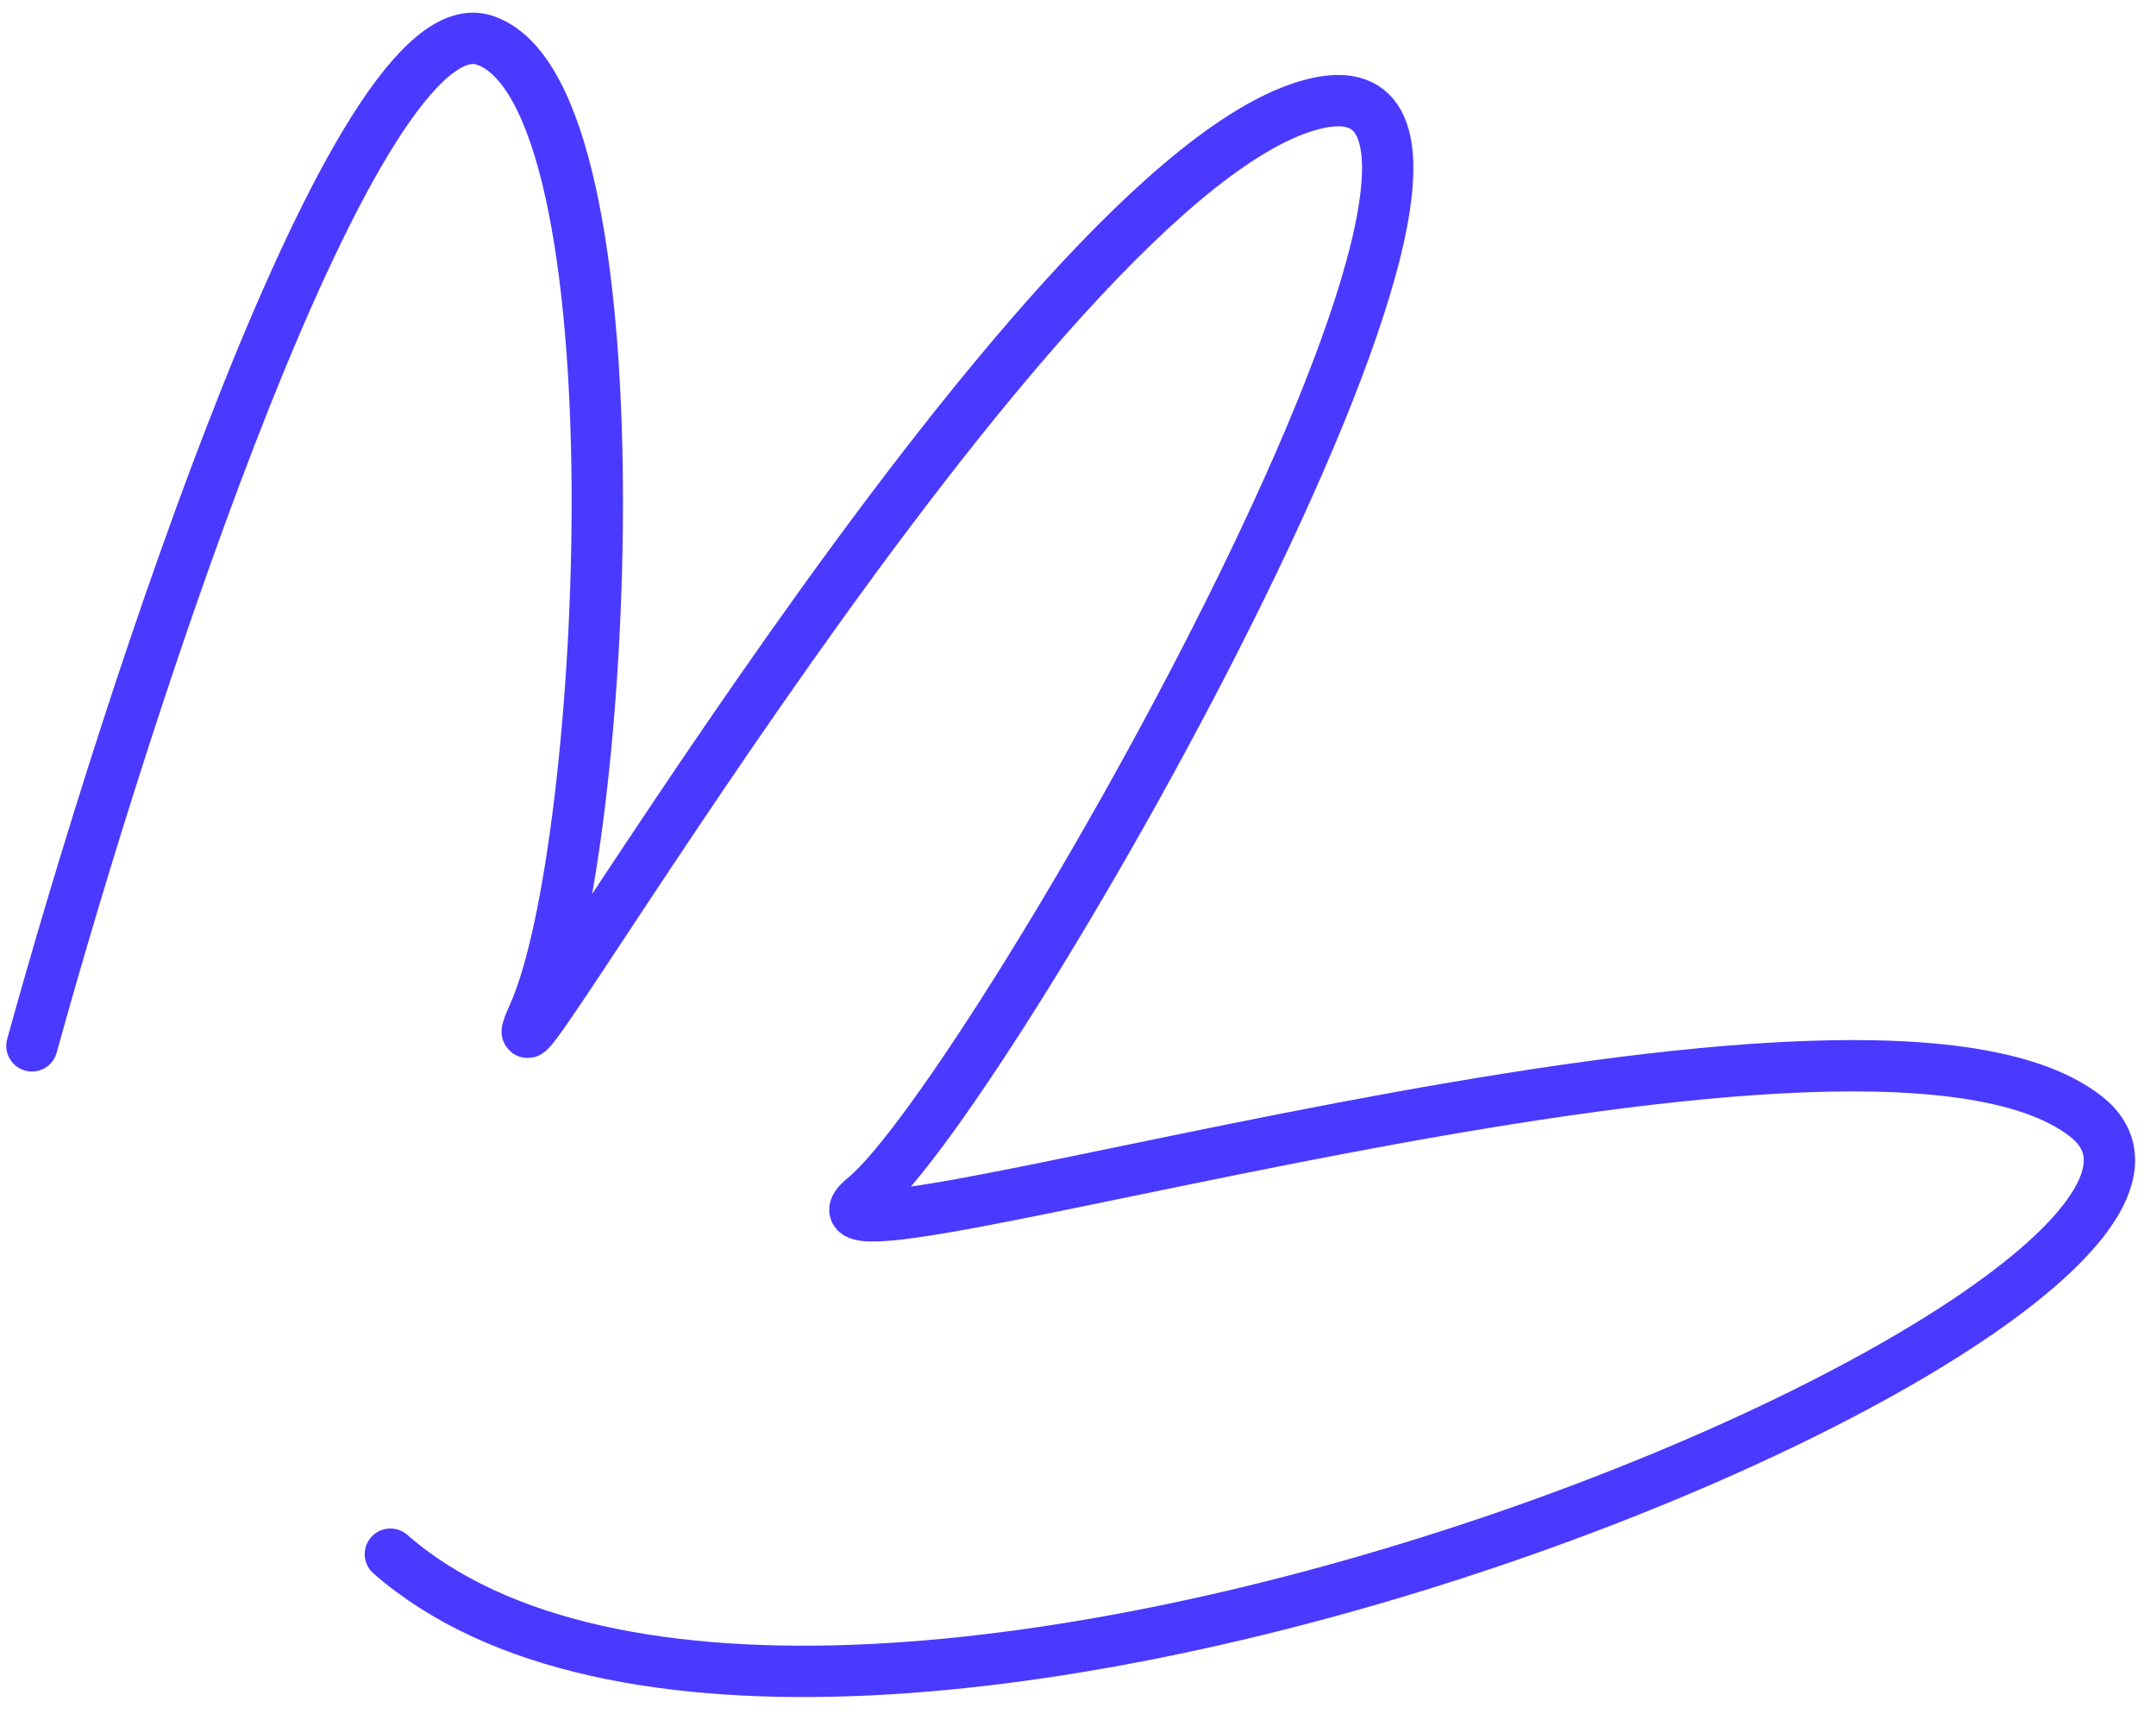 <svg width="84" height="67" viewBox="0 0 84 67" fill="none" xmlns="http://www.w3.org/2000/svg">
<path d="M1.244 40.738C5.046 26.977 13.899 -0.123 18.891 1.569C25.132 3.683 23.691 33.055 20.797 39.498C17.904 45.941 40.297 6.717 51.21 4.044C62.123 1.372 38.593 42.648 33.689 46.636C28.785 50.625 72.311 36.512 81.257 43.477C90.203 50.441 32.018 75.209 15.21 60.539" stroke="#4A3AFF" stroke-width="2" stroke-linecap="round"/>
</svg>
